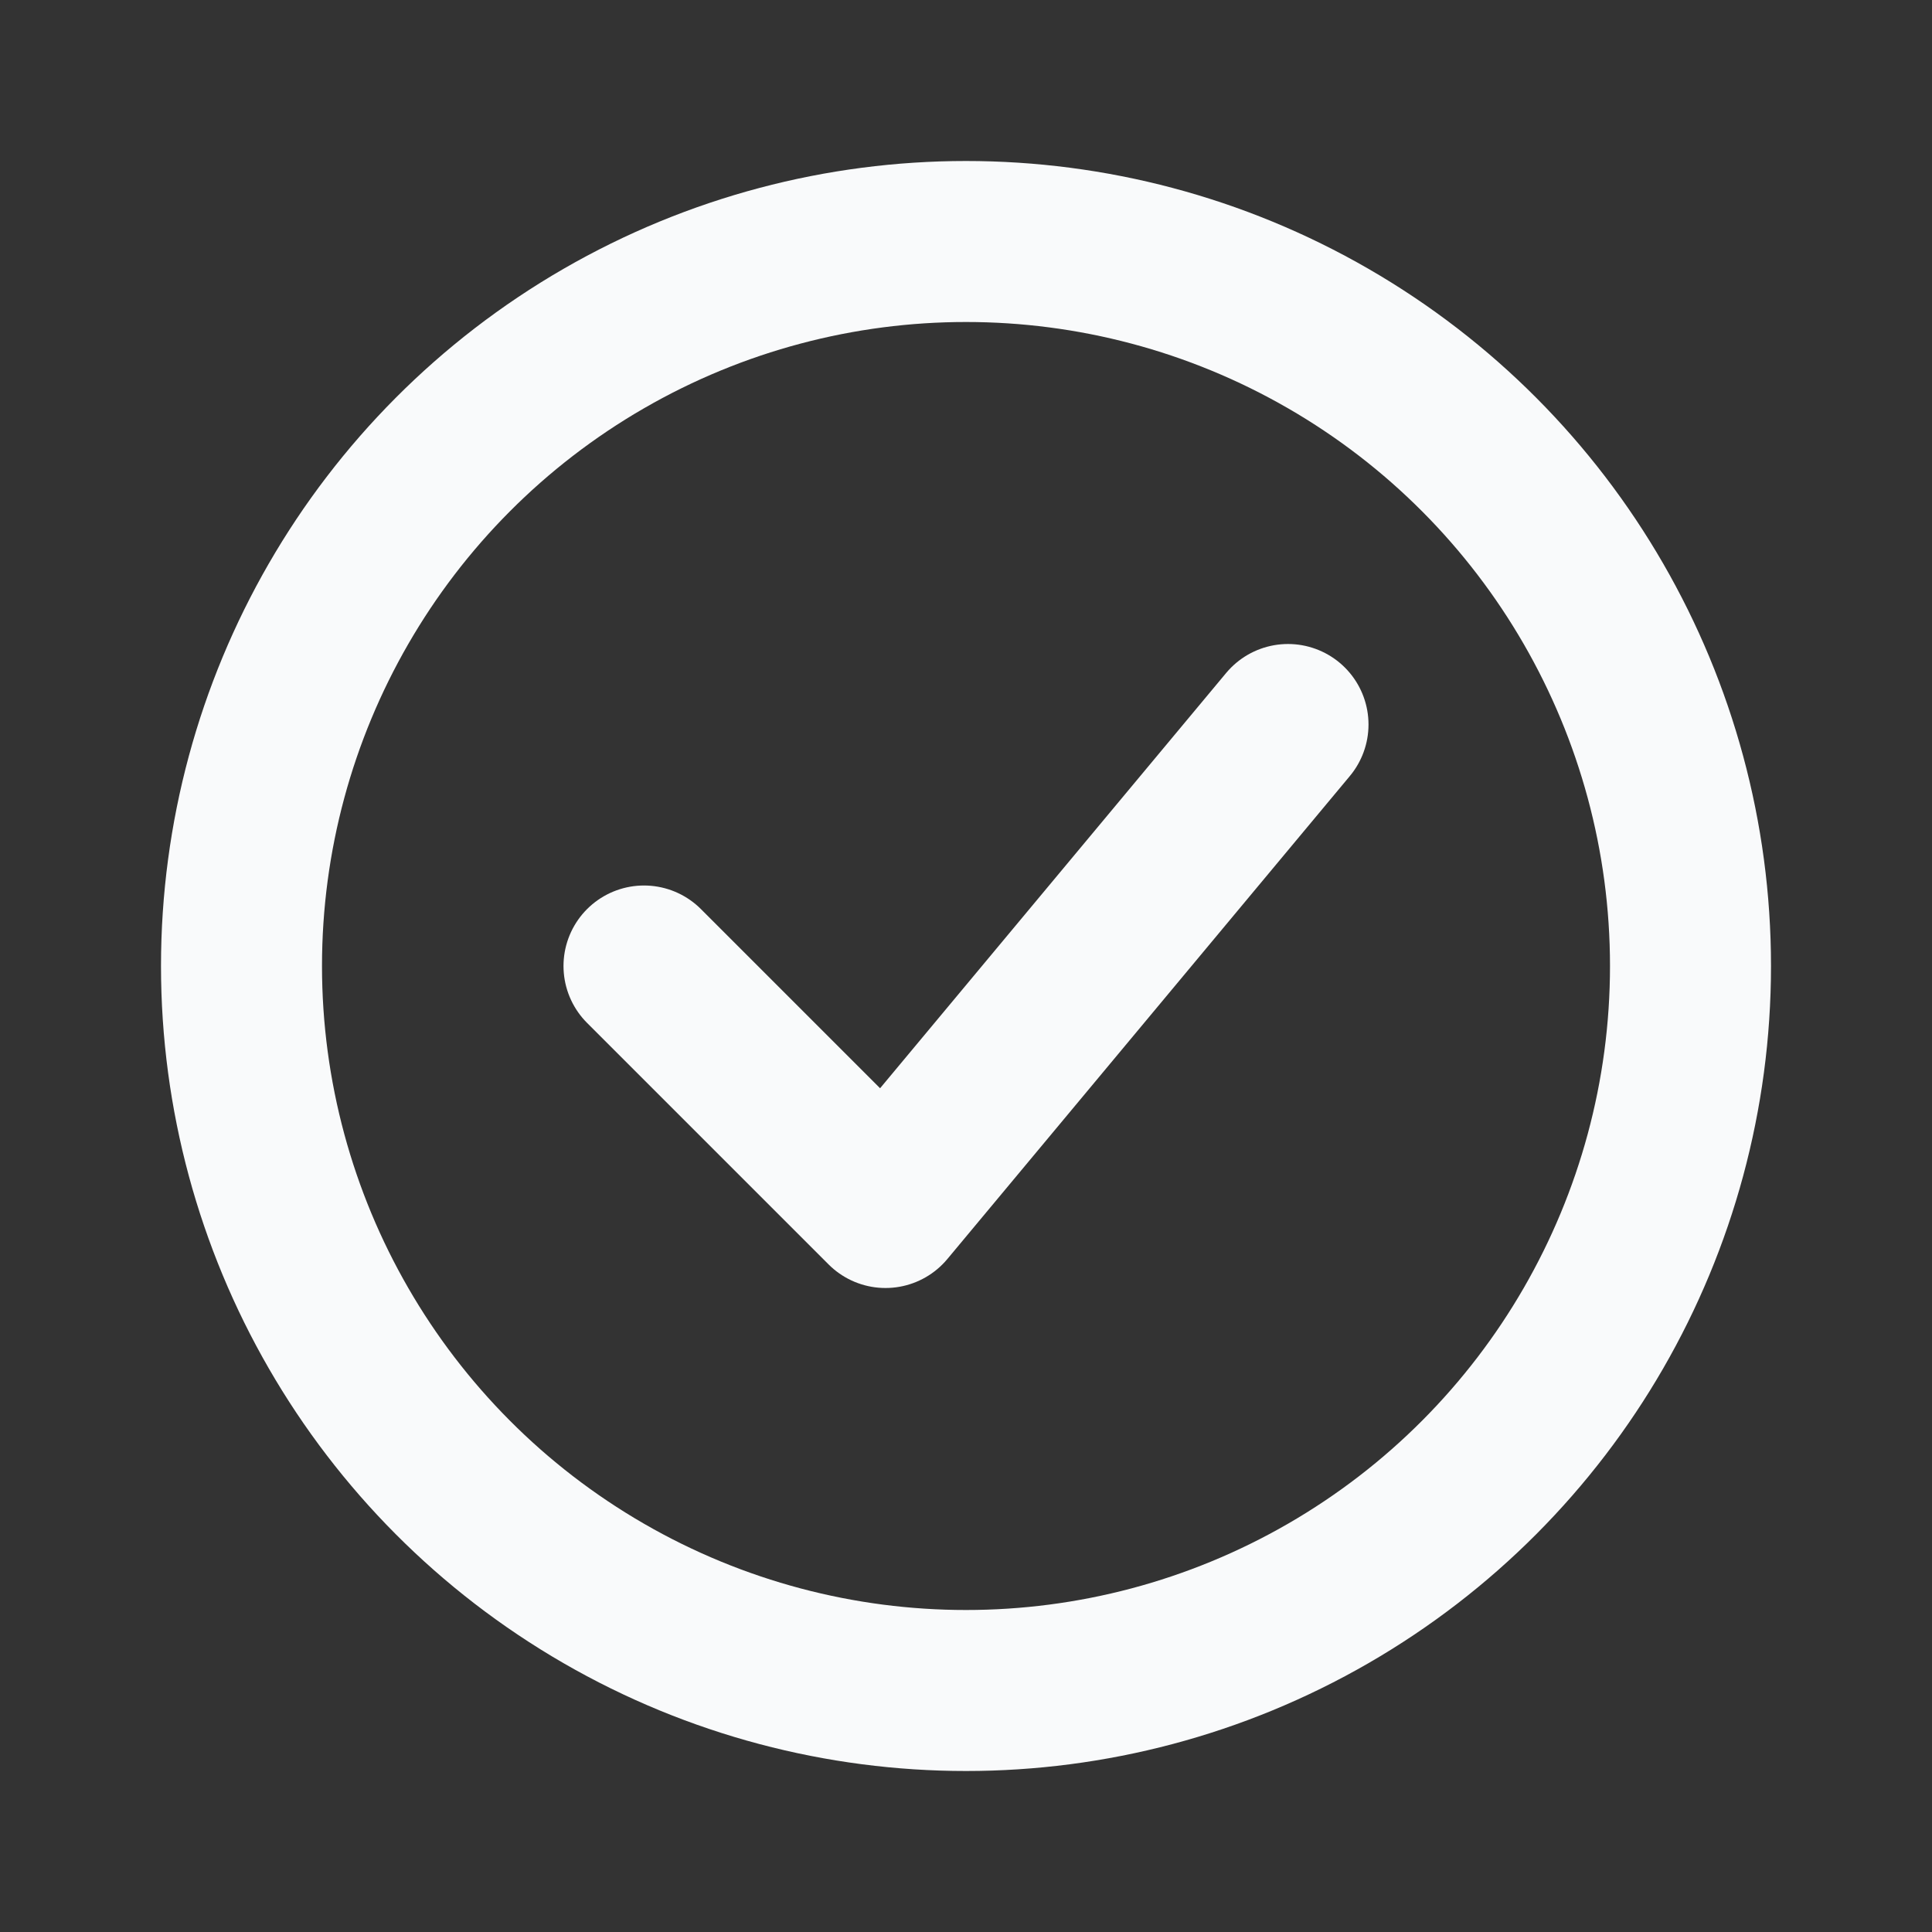<svg width="24" height="24" viewBox="0 0 24 24" fill="none" xmlns="http://www.w3.org/2000/svg">
<rect x="0" y="0" width="24" height="24" fill="#333333" stroke="none"/>
<circle cx="12" cy="12" r="9" stroke="#F9FAFB" stroke-width="2"/>
<path d="M8 12L11 15L16 9" stroke="#F9FAFB" stroke-width="2" stroke-linecap="round" stroke-linejoin="round"/>
</svg>
